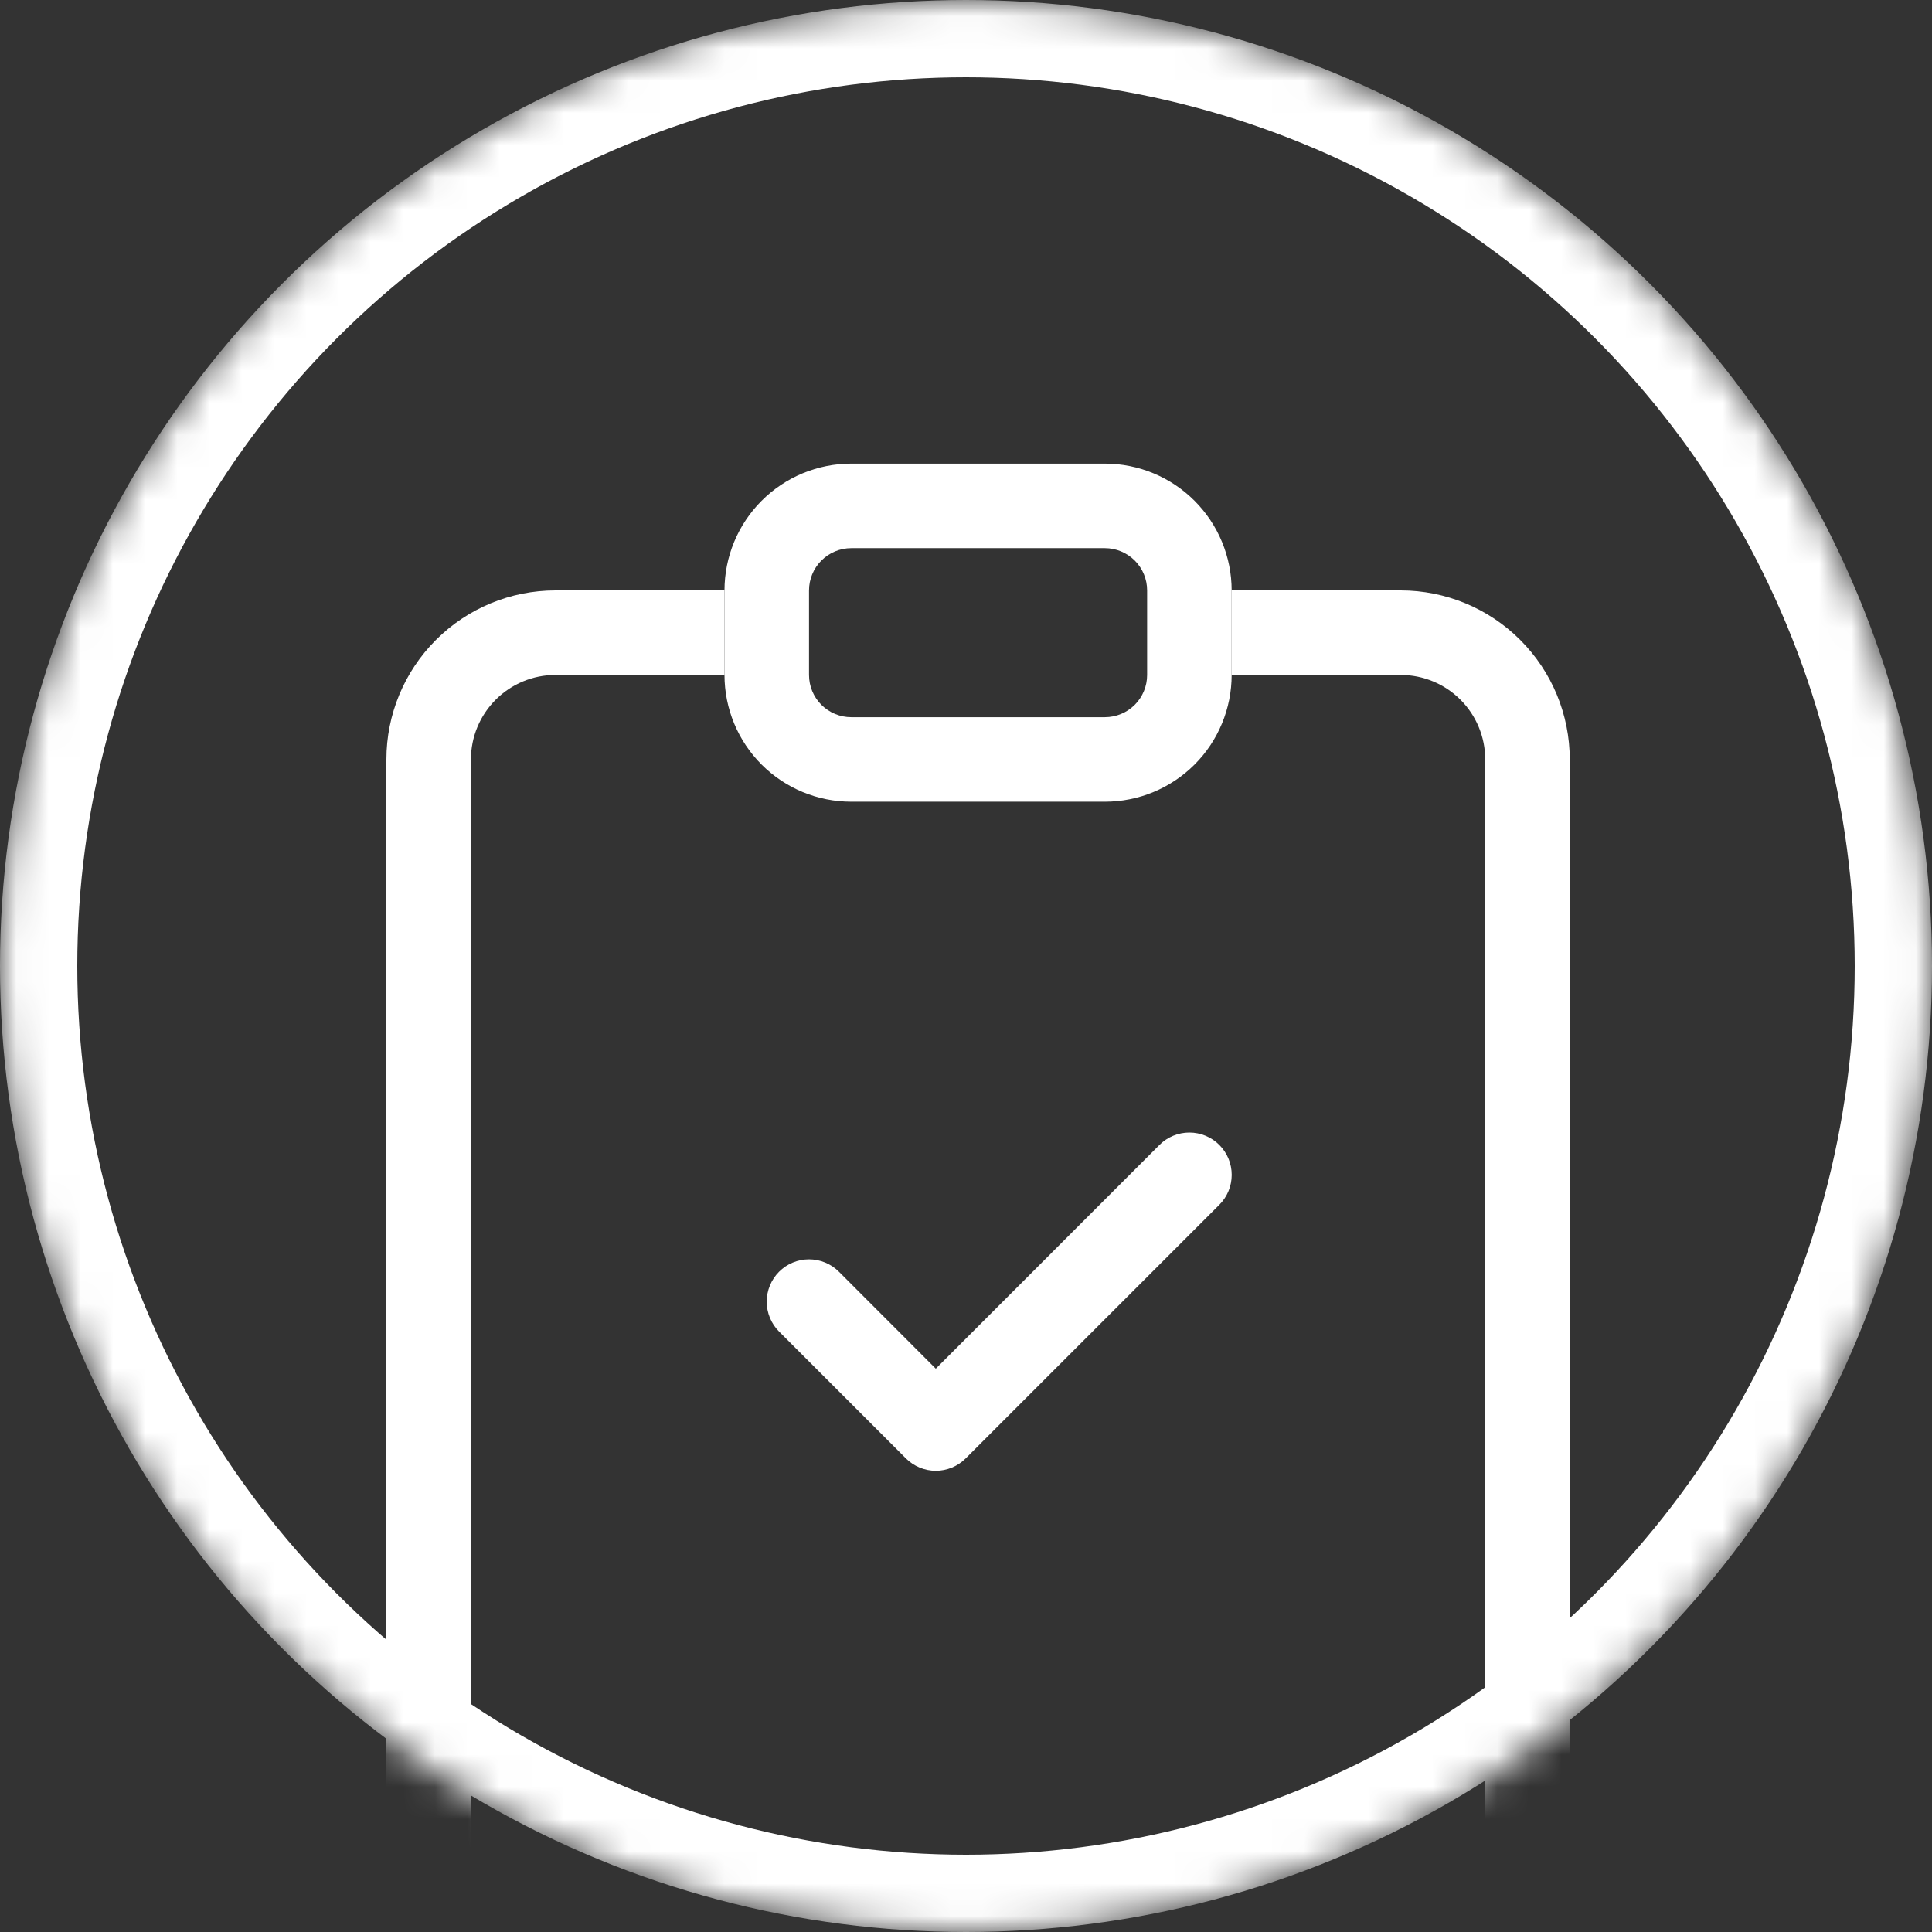 <svg width="60" height="60" viewBox="0 0 60 60" fill="none" xmlns="http://www.w3.org/2000/svg">
<rect x="0" y="0" width="60" height="60" fill="#333333" stroke="none"/>
<mask id="mask0_2226_223" style="mask-type:alpha" maskUnits="userSpaceOnUse" x="0" y="0" width="60" height="60">
<circle cx="30" cy="30" r="30" fill="#941014"/>
</mask>
<g mask="url(#mask0_2226_223)">
<circle cx="30" cy="30" r="28.8" stroke="white" stroke-width="2.4"/>
<path d="M34.312 17.023C34.661 17.023 34.994 17.162 35.241 17.408C35.487 17.654 35.625 17.988 35.625 18.336V20.961C35.625 21.309 35.487 21.643 35.241 21.889C34.994 22.135 34.661 22.273 34.312 22.273H26.438C26.089 22.273 25.756 22.135 25.509 21.889C25.263 21.643 25.125 21.309 25.125 20.961V18.336C25.125 17.988 25.263 17.654 25.509 17.408C25.756 17.162 26.089 17.023 26.438 17.023H34.312ZM26.438 14.398C25.393 14.398 24.392 14.813 23.653 15.552C22.915 16.29 22.5 17.292 22.5 18.336V20.961C22.5 22.005 22.915 23.007 23.653 23.745C24.392 24.484 25.393 24.898 26.438 24.898H34.312C35.357 24.898 36.358 24.484 37.097 23.745C37.835 23.007 38.25 22.005 38.25 20.961V18.336C38.25 17.292 37.835 16.29 37.097 15.552C36.358 14.813 35.357 14.398 34.312 14.398H26.438Z" fill="white"/>
<path d="M22.5 18.336H17.25C15.858 18.336 14.522 18.889 13.538 19.874C12.553 20.858 12 22.194 12 23.586V51.148V63.598H48.75V51.148V23.586C48.75 22.194 48.197 20.858 47.212 19.874C46.228 18.889 44.892 18.336 43.5 18.336H38.25V20.961H43.5C44.196 20.961 44.864 21.238 45.356 21.73C45.848 22.222 46.125 22.89 46.125 23.586V51.148V61.798H14.625V51.148V23.586C14.625 22.89 14.902 22.222 15.394 21.73C15.886 21.238 16.554 20.961 17.25 20.961H22.5V18.336Z" fill="white"/>
<path fill-rule="evenodd" clip-rule="evenodd" d="M37.867 35.557C37.989 35.679 38.086 35.824 38.152 35.984C38.218 36.143 38.252 36.314 38.252 36.487C38.252 36.659 38.218 36.83 38.152 36.99C38.086 37.149 37.989 37.294 37.867 37.416L29.991 45.291C29.869 45.413 29.725 45.51 29.565 45.576C29.406 45.642 29.235 45.677 29.062 45.677C28.89 45.677 28.719 45.642 28.559 45.576C28.4 45.51 28.255 45.413 28.133 45.291L24.195 41.353C24.073 41.231 23.977 41.087 23.911 40.927C23.845 40.768 23.811 40.597 23.811 40.424C23.811 40.252 23.845 40.081 23.911 39.921C23.977 39.762 24.073 39.617 24.195 39.495C24.442 39.248 24.776 39.11 25.125 39.11C25.297 39.11 25.468 39.144 25.628 39.21C25.787 39.276 25.932 39.373 26.054 39.495L29.062 42.506L36.008 35.557C36.13 35.435 36.275 35.338 36.434 35.272C36.594 35.206 36.765 35.172 36.937 35.172C37.11 35.172 37.281 35.206 37.44 35.272C37.6 35.338 37.745 35.435 37.867 35.557Z" fill="white"/>
</g>
</svg>
